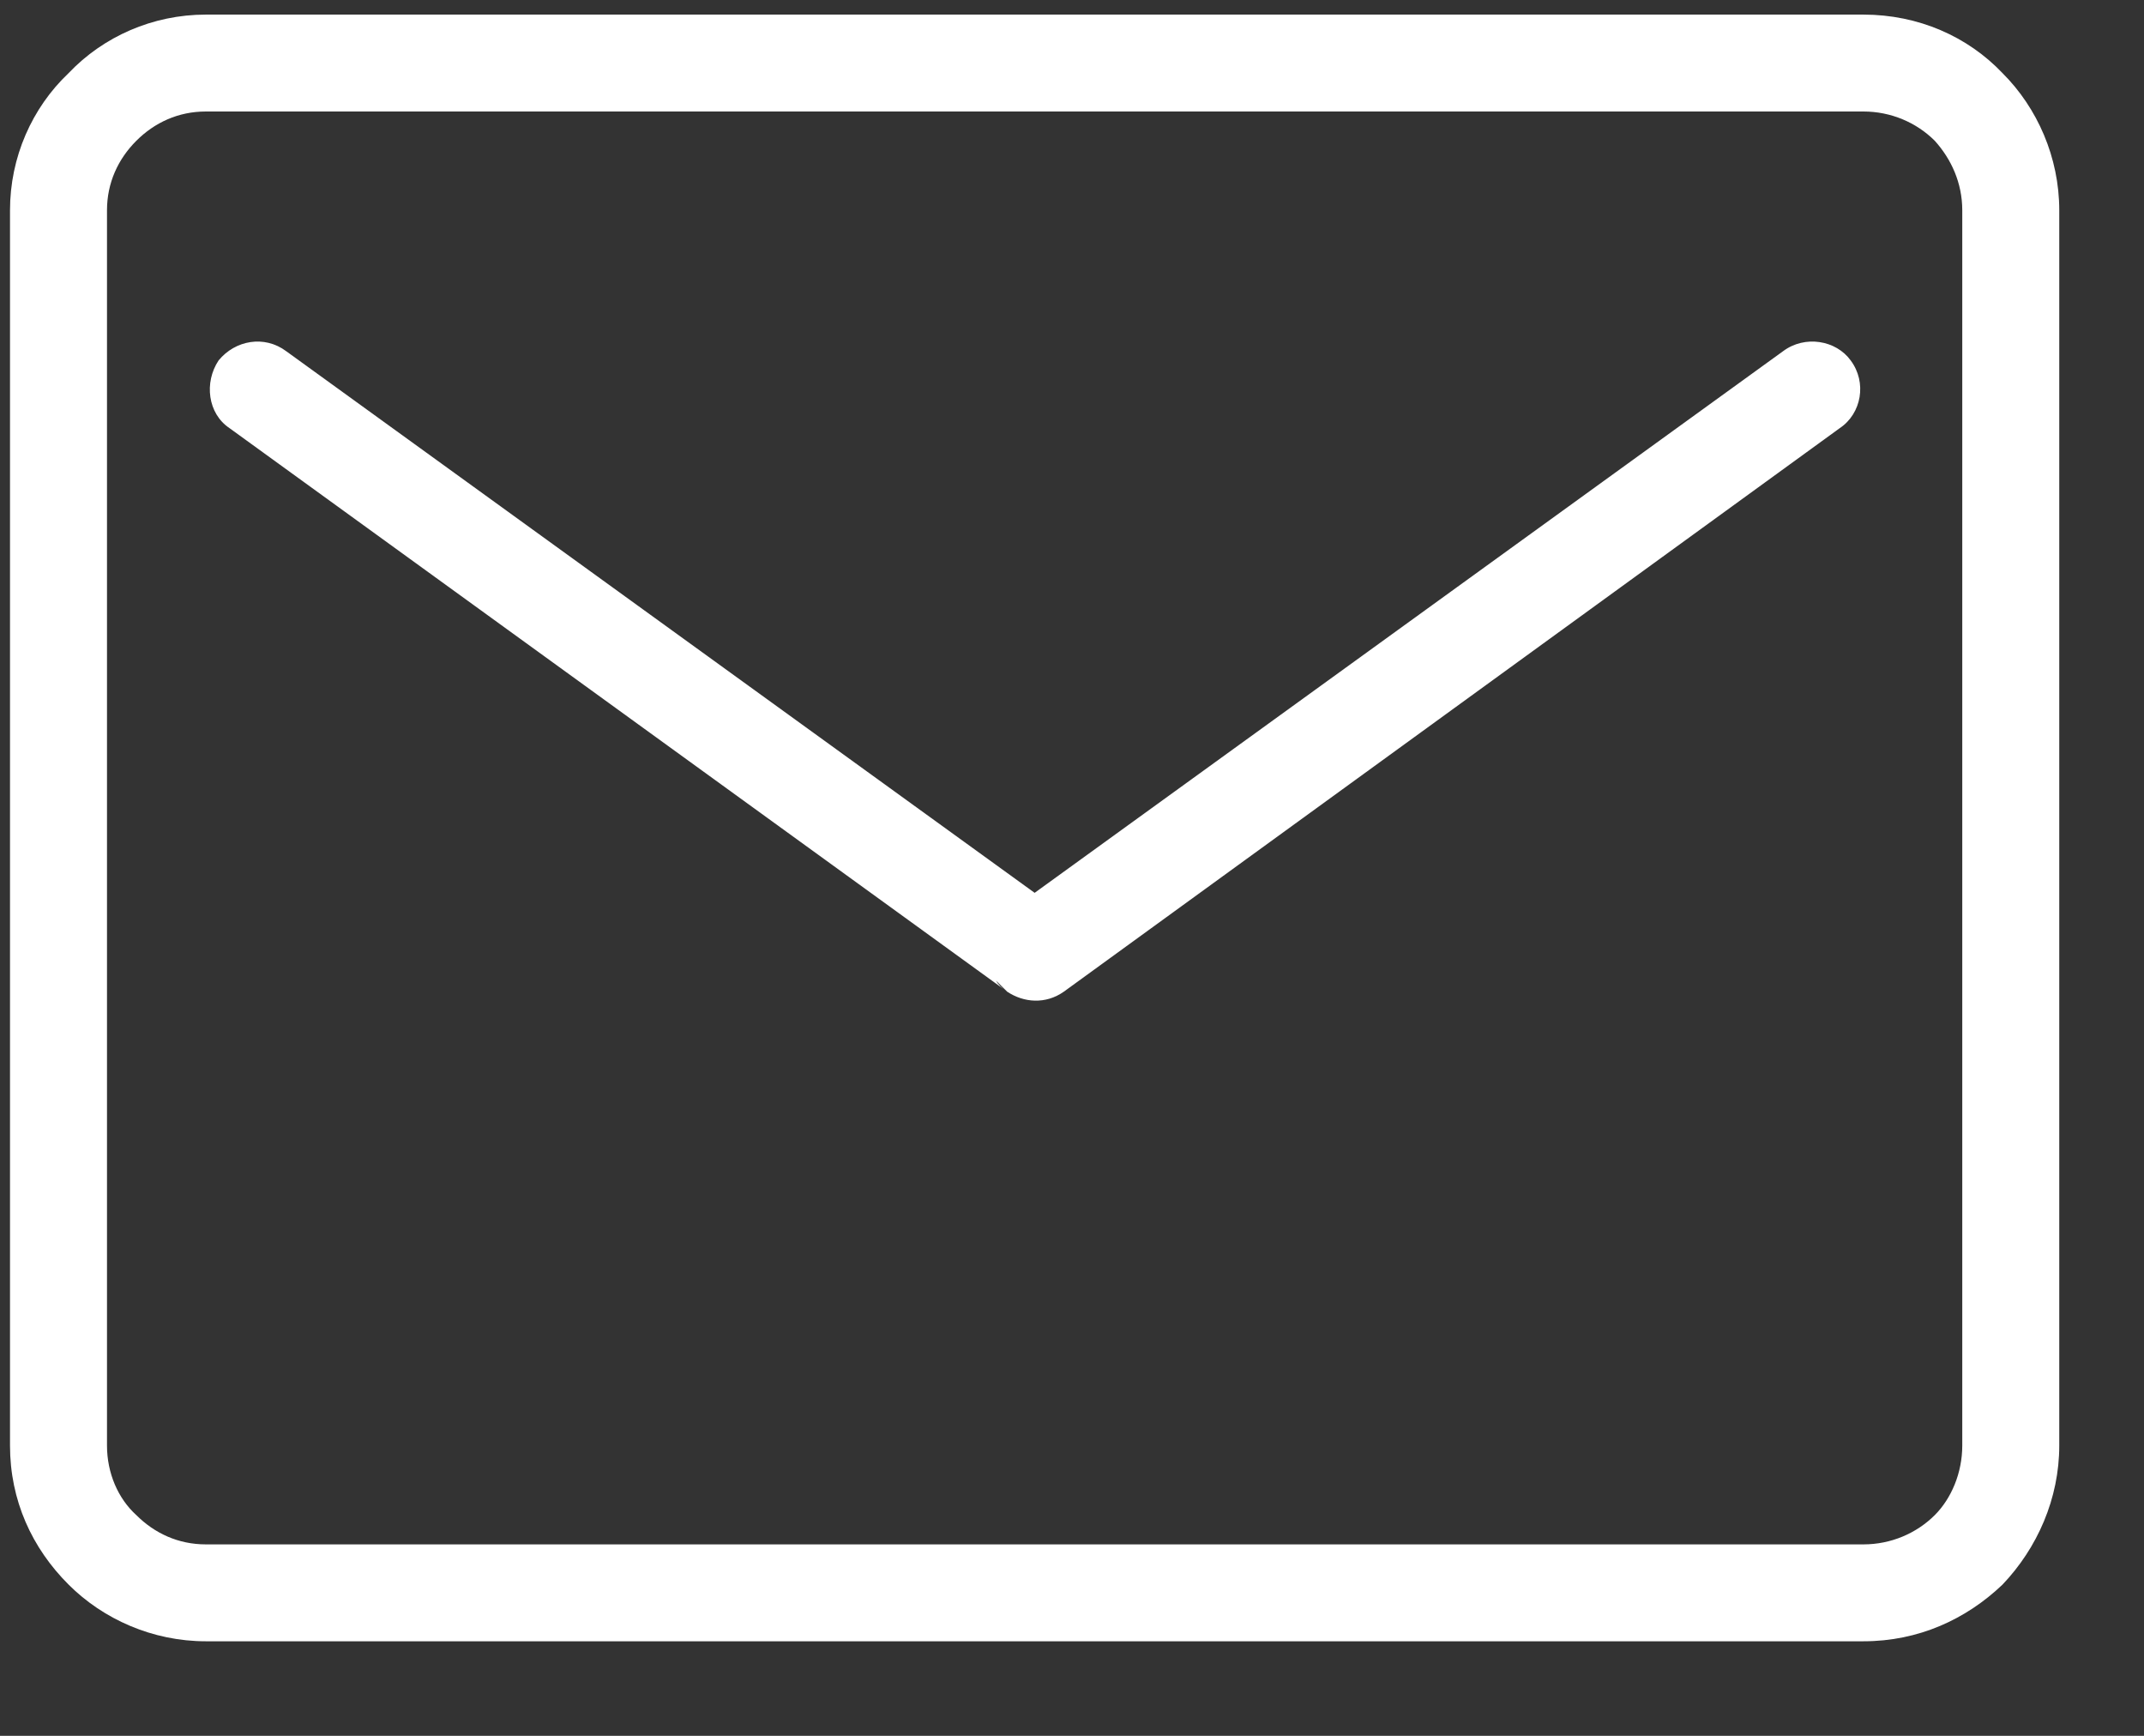 <?xml version="1.0" encoding="UTF-8"?>
<svg width="21px" height="17px" viewBox="0 0 21 17" version="1.1" xmlns="http://www.w3.org/2000/svg" xmlns:xlink="http://www.w3.org/1999/xlink">
    <rect x="0" y="0" width="21" height="17" fill="#333333" stroke="none"/>
    <!-- Generator: Sketch 63.1 (92452) - https://sketch.com -->
    <title>邮箱</title>
    <desc>Created with Sketch.</desc>
    <g id="页面-1" stroke="none" stroke-width="1" fill="none" fill-rule="evenodd">
        <g id="首页" transform="translate(-1300, -2696)">
            <g id="编组-12" transform="translate(-2, 2573)">
                <g id="编组-24" transform="translate(1010, 116)">
                    <g id="编组-22" transform="translate(290, 0)">
                        <g id="邮箱" transform="translate(0, 3)">
                            <rect id="矩形" fill="#666666" fill-rule="nonzero" opacity="0" x="0" y="0" width="24" height="24"></rect>
                            <path d="M19.464,7.44 C19.679,7.279 19.984,7.332 20.127,7.53 C20.288,7.745 20.234,8.05 20.02,8.193 L12.42,13.712 C12.241,13.838 12.027,13.82 11.865,13.712 L4.248,8.193 C4.034,8.05 3.998,7.745 4.141,7.53 C4.303,7.332 4.589,7.279 4.804,7.44 L12.134,12.744 L19.464,7.44 Z M4.016,4.143 L20.252,4.143 C20.79,4.143 21.274,4.358 21.614,4.716 C21.955,5.056 22.17,5.541 22.17,6.06 L22.17,18.157 C22.17,18.677 21.955,19.161 21.614,19.519 L21.614,19.519 L21.614,19.519 L21.614,19.519 C21.256,19.86 20.79,20.074 20.252,20.074 L4.016,20.074 C3.496,20.074 3.012,19.859 2.672,19.519 C2.313,19.161 2.098,18.694 2.098,18.157 L2.098,6.06 C2.098,5.54 2.313,5.056 2.672,4.716 L2.672,4.716 C3.012,4.358 3.496,4.143 4.016,4.143 L4.016,4.143 Z M20.252,5.092 L4.016,5.092 C3.747,5.092 3.514,5.2 3.335,5.379 L3.335,5.379 C3.156,5.558 3.048,5.791 3.048,6.06 L3.048,18.157 C3.048,18.426 3.156,18.676 3.335,18.838 C3.514,19.017 3.747,19.125 4.016,19.125 L20.252,19.125 C20.521,19.125 20.772,19.017 20.951,18.838 L20.951,18.838 C21.112,18.677 21.22,18.426 21.22,18.157 L21.22,6.06 C21.22,5.791 21.112,5.558 20.951,5.379 C20.772,5.2 20.521,5.092 20.252,5.092 L20.252,5.092 Z M11.865,13.712 C11.812,13.677 11.776,13.641 11.757,13.605" id="形状" fill="#FFFFFF"></path>
                        </g>
                    </g>
                </g>
            </g>
        </g>
    </g>
</svg>